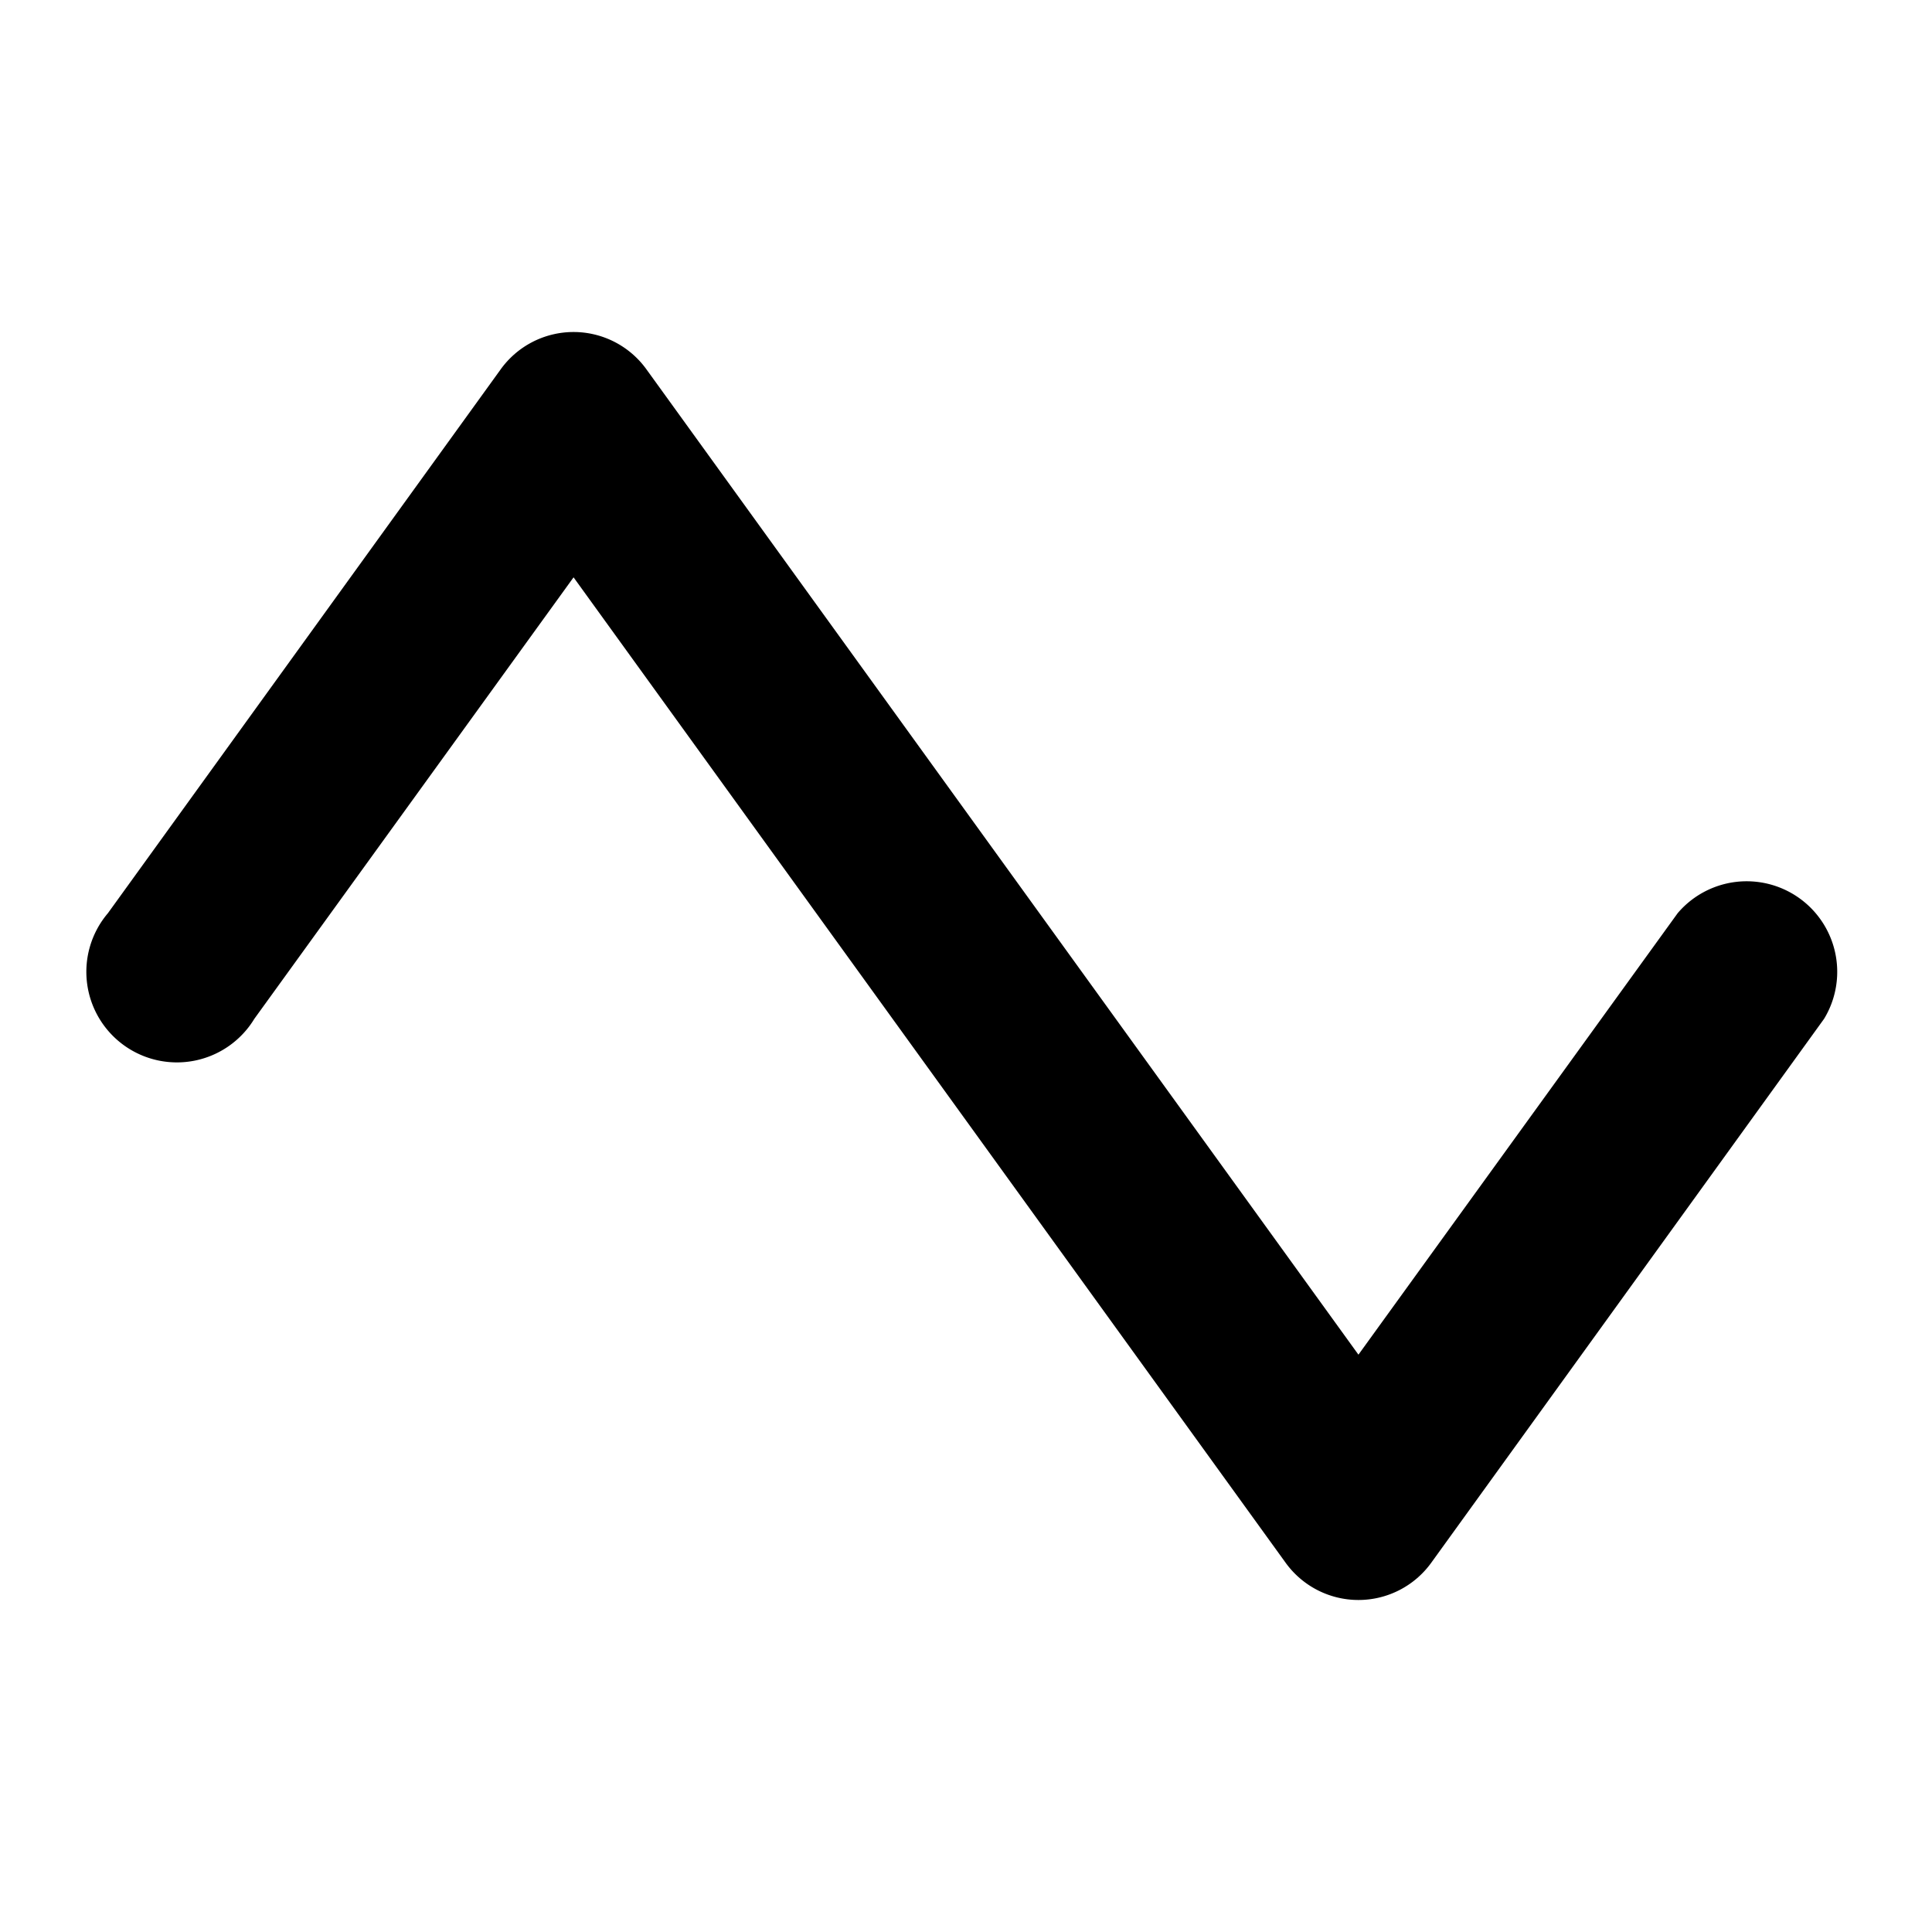 <svg xmlns="http://www.w3.org/2000/svg" viewBox="0 0 256 256" fill="currentColor"><path d="M241.7,135l-52,72a11.9,11.9,0,0,1-19.4,0L76,76.5,33.7,135a12,12,0,1,1-19.4-14l52-72a11.9,11.9,0,0,1,19.4,0L180,179.5,222.3,121a12,12,0,0,1,19.4,14Z"/></svg>